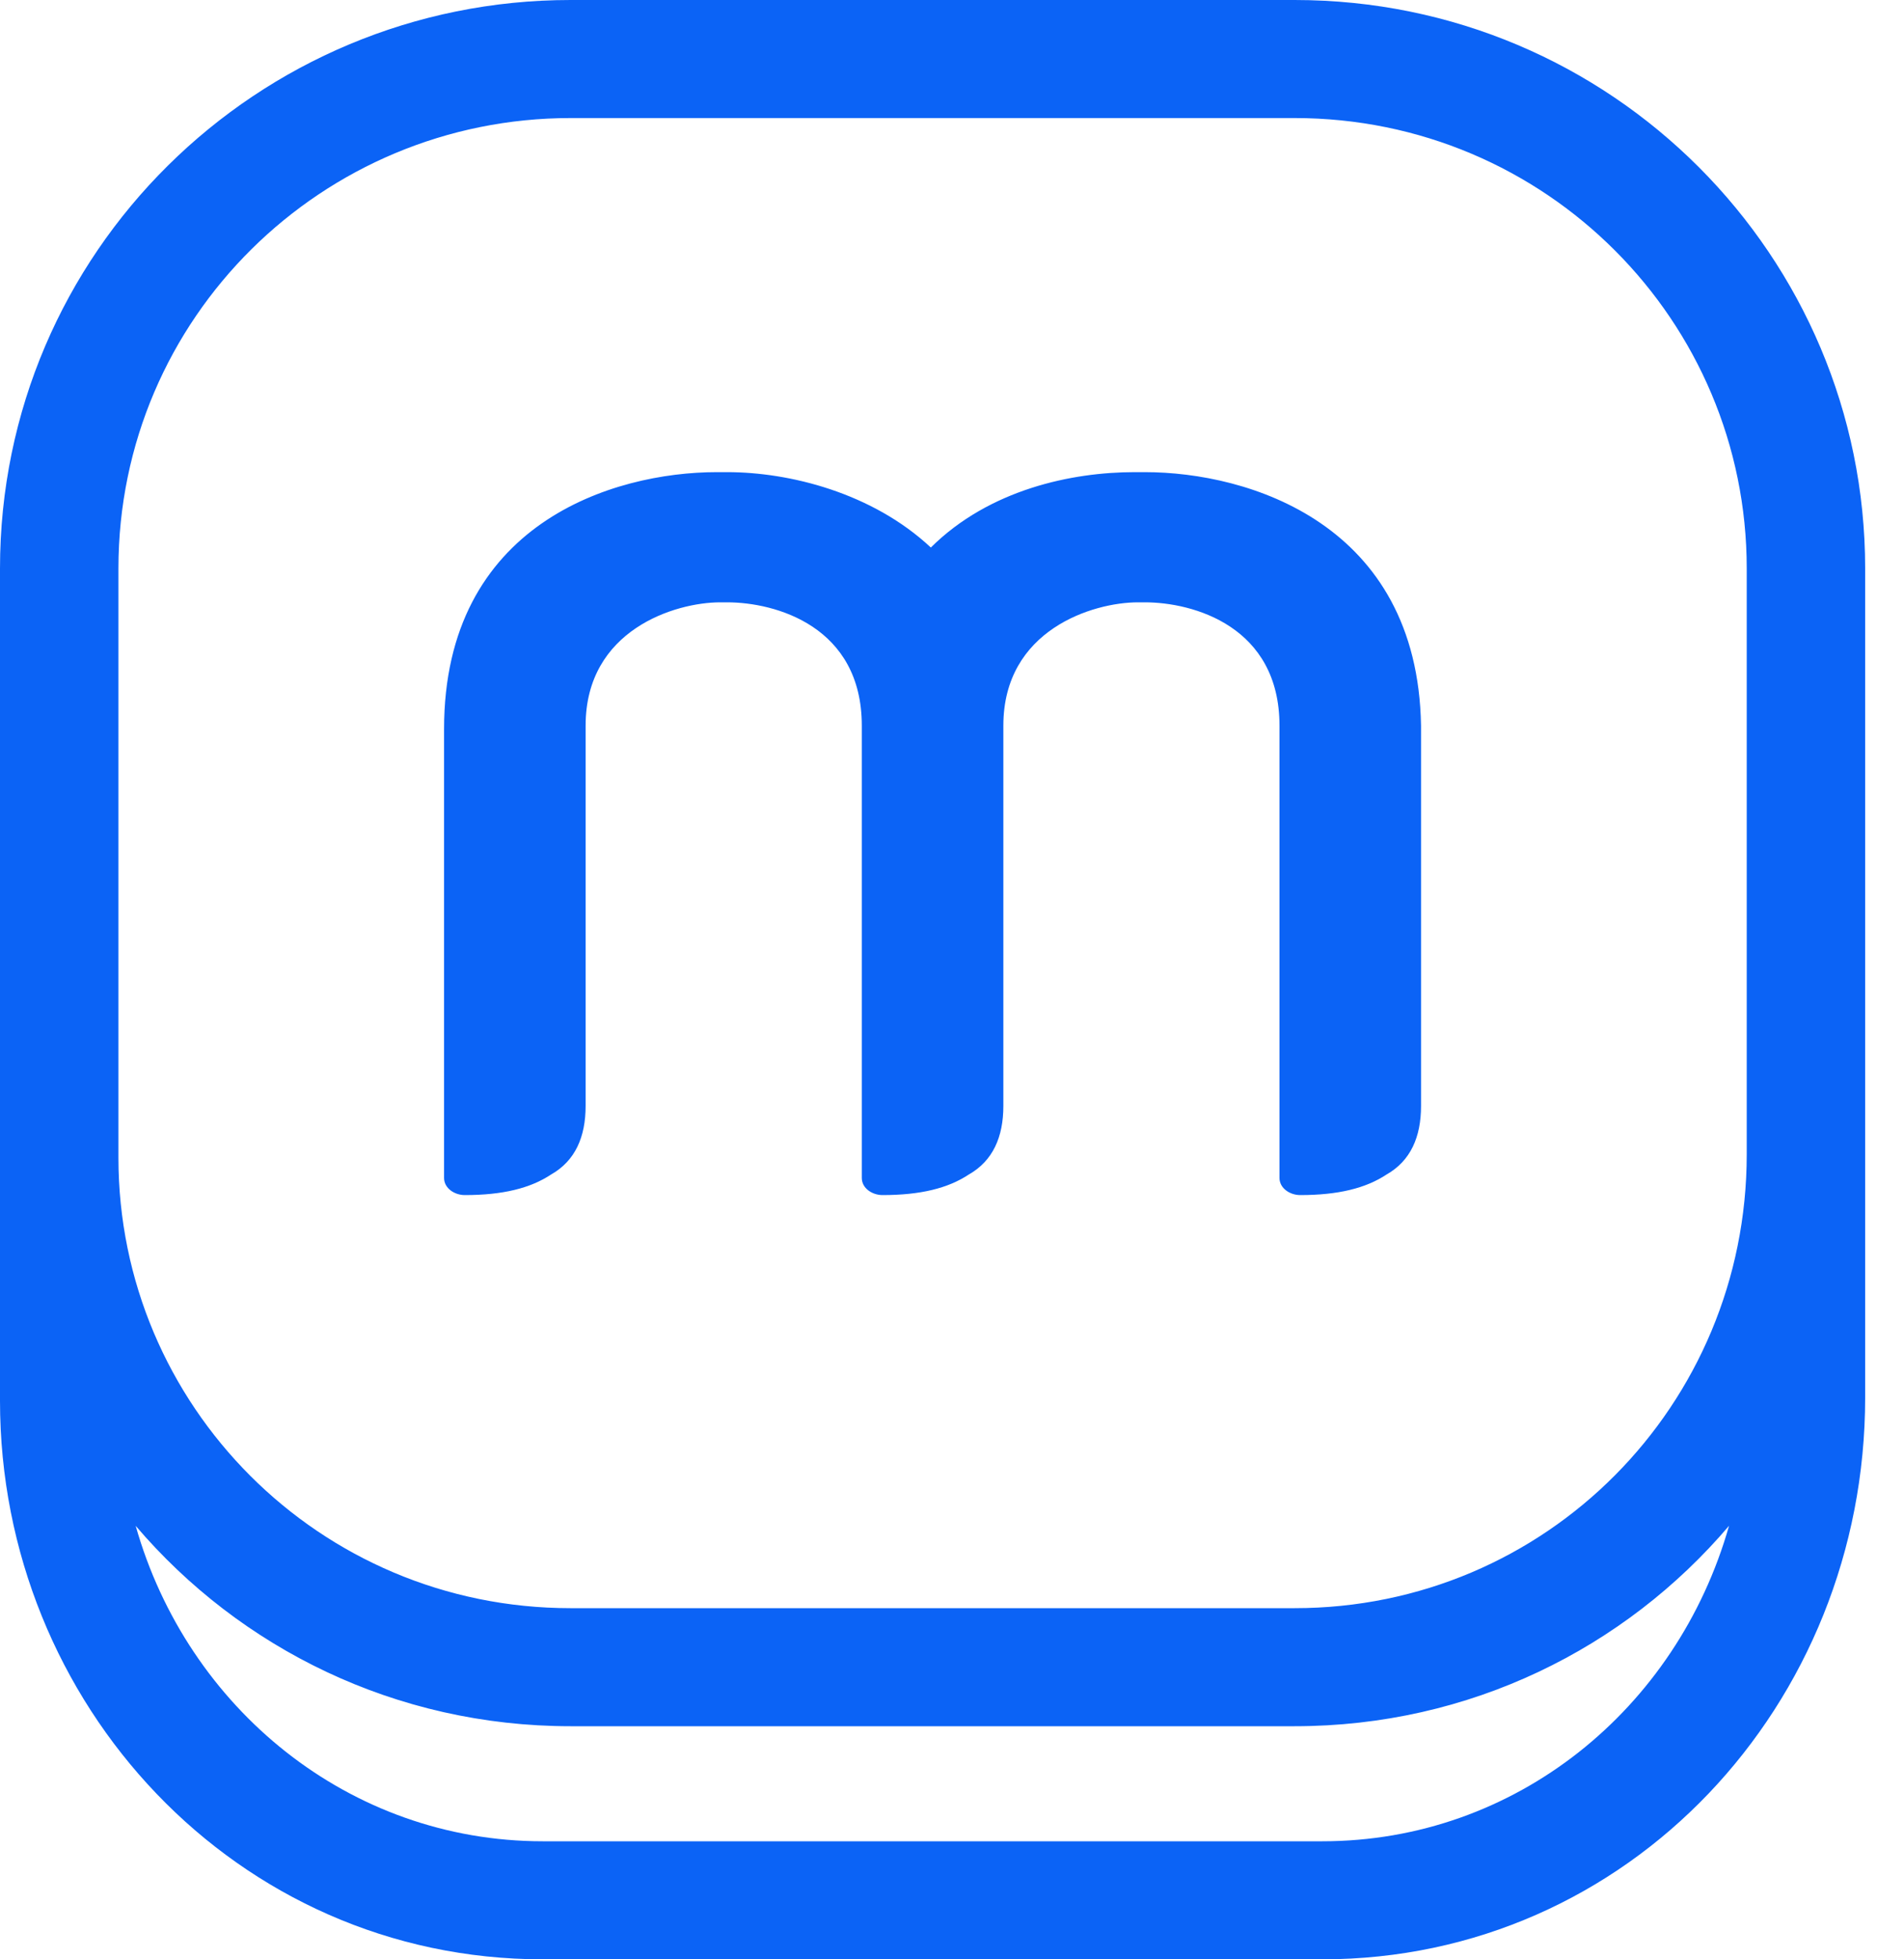 <svg width="35" height="36" viewBox="0 0 35 36" fill="none" xmlns="http://www.w3.org/2000/svg">
<path fill-rule="evenodd" clip-rule="evenodd" d="M23.798 31.717H10.488C7.269 31.717 4.41 30.283 2.494 28.035C3.443 31.385 6.419 33.831 9.977 33.831H24.308C27.855 33.831 30.826 31.407 31.784 28.034C29.869 30.285 27.016 31.717 23.798 31.717ZM2.177 19.301V21.272C2.177 25.815 5.864 29.548 10.488 29.548H23.798C28.422 29.548 32.109 25.815 32.109 21.21V19.301V10.445C32.109 5.902 28.422 2.169 23.798 2.169H10.488C5.926 2.169 2.177 5.84 2.177 10.445V19.301ZM34.286 21.21V19.301V10.445C34.286 4.714 29.634 0 23.798 0H10.488C4.736 0 0 4.631 0 10.445V19.301V21.272V25.738C0 31.312 4.352 36 9.977 36H24.308C29.938 36 34.286 31.317 34.286 25.678V21.21ZM20.855 8.675H21.046C22.949 8.675 26.059 9.619 26.122 13.333V20.321C26.122 20.888 25.932 21.328 25.488 21.58C25.107 21.832 24.599 21.958 23.901 21.958C23.711 21.958 23.52 21.832 23.52 21.643V13.333C23.52 11.508 21.934 11.067 21.046 11.067H20.919C20.094 11.067 18.444 11.57 18.444 13.333V20.321C18.444 20.888 18.253 21.328 17.809 21.58C17.428 21.832 16.921 21.958 16.223 21.958C16.032 21.958 15.842 21.832 15.842 21.643V13.333C15.842 11.508 14.255 11.067 13.367 11.067H13.24C12.415 11.067 10.765 11.57 10.765 13.333V20.321C10.765 20.888 10.575 21.328 10.13 21.58C9.75 21.832 9.242 21.958 8.544 21.958C8.354 21.958 8.163 21.832 8.163 21.643V13.396C8.163 9.619 11.273 8.675 13.177 8.675H13.367C14.509 8.675 16.032 9.052 17.111 10.06C18.19 8.989 19.713 8.675 20.855 8.675Z" fill="#0B63F6"/>
</svg>
